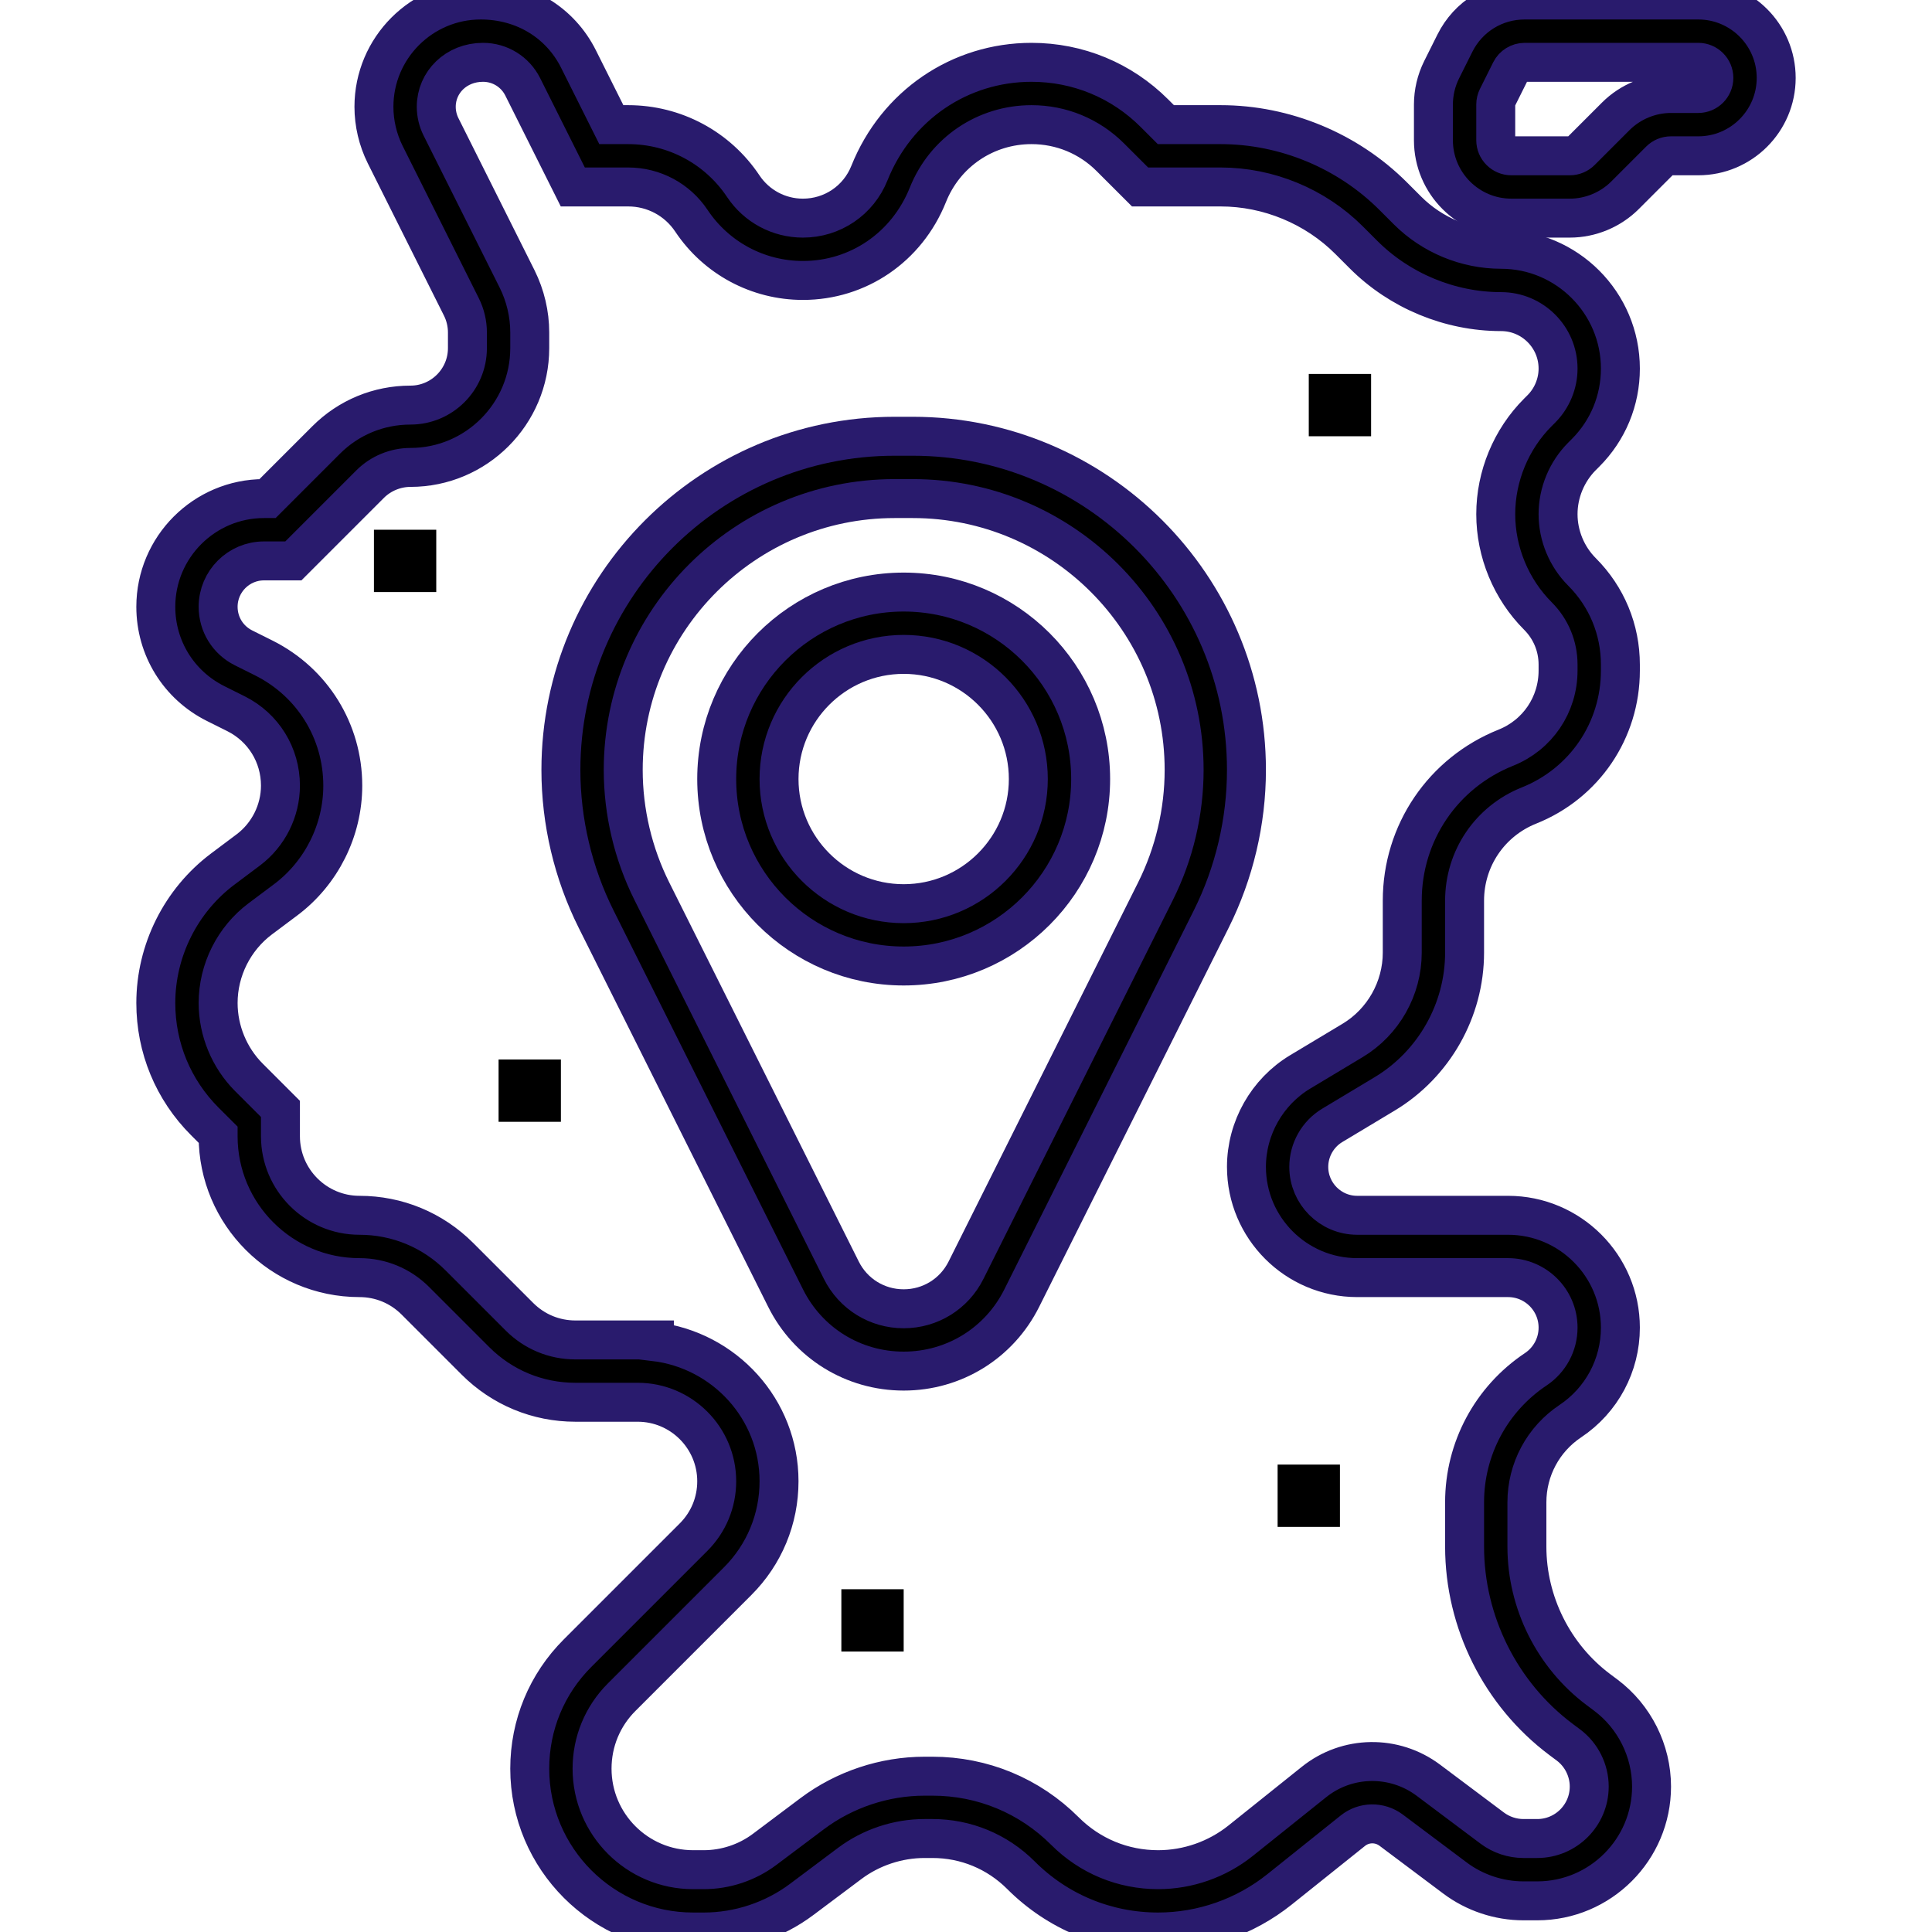 <?xml version="1.0" encoding="iso-8859-1"?>
<!-- Generator: Adobe Illustrator 19.0.0, SVG Export Plug-In . SVG Version: 6.00 Build 0)  -->
<svg version="1.1" id="Capa_1" xmlns="http://www.w3.org/2000/svg" xmlns:xlink="http://www.w3.org/1999/xlink" x="0px" y="0px"
	 viewBox="0 0 496 496" style="enable-background:new 0 0 496 496;" xml:space="preserve">
<g>
	<g>
		<g>
			<path stroke-width="10px" stroke="#291b6d" d="M412.256,435.192l-1.904-1.424C398.856,425.152,392,411.424,392,397.056v-11.368c0-8.392,4.168-16.184,11.152-20.84
				c8.048-5.368,12.848-14.336,12.848-24C416,324.936,403.064,312,387.152,312h-38.728c-6.848,0-12.424-5.576-12.424-12.432
				c0-4.344,2.312-8.432,6.04-10.664l13.416-8.056C368.128,273.256,376,259.36,376,244.576v-13.352
				c0-10.816,6.488-20.408,16.536-24.424C406.792,201.104,416,187.504,416,172.152v-1.528c0-8.992-3.504-17.44-9.856-23.8
				C402.24,142.92,400,137.52,400,132s2.24-10.92,6.144-14.832l0.888-0.888c5.784-5.784,8.968-13.472,8.968-21.656
				C416,77.744,402.256,64,385.376,64c-8.936,0-17.68-3.624-24-9.936l-3.72-3.72C346,38.688,329.856,32,313.376,32h-14.064
				l-2.92-2.92C287.96,20.64,276.744,16,264.816,16c-18.368,0-34.64,11.016-41.608,28.432C220.4,51.464,213.688,56,206.128,56
				c-6.168,0-11.88-3.064-15.304-8.192C184.216,37.904,173.176,32,161.28,32h-4.336l-8.424-16.84C143.848,5.808,134.456,0,123.416,0
				C108.296,0,96,12.296,96,27.416c0,4.224,1,8.472,2.888,12.264l19.56,39.112c1.016,2.024,1.552,4.296,1.552,6.552v4.032
				C120,97.44,113.44,104,105.376,104c-8.184,0-15.872,3.184-21.656,8.968L68.688,128h-0.912C52.464,128,40,140.464,40,155.776
				c0,10.584,5.88,20.112,15.36,24.848l5.24,2.616c7.032,3.52,11.4,10.592,11.4,18.448c0,6.456-3.088,12.624-8.24,16.496l-6.56,4.92
				c-10.768,8.072-17.2,20.936-17.2,34.4c0,11.488,4.472,22.288,12.592,30.408l3.408,3.4v0.408C56,311.728,72.272,328,92.28,328
				c5.424,0,10.512,2.112,14.344,5.936l15.44,15.44c6.848,6.848,15.96,10.624,25.656,10.624H152h11.72
				c11.176,0,20.28,9.104,20.28,20.28c0,5.424-2.112,10.512-5.936,14.344l-29.784,29.784c-7.92,7.92-12.28,18.448-12.28,29.656
				c0,23.12,18.816,41.936,41.936,41.936h2.752c9.016,0,17.952-2.976,25.168-8.392l12.256-9.184
				c5.512-4.144,12.36-6.424,19.256-6.424h2.016c8.576,0,16.64,3.344,22.712,9.408c9.4,9.416,21.92,14.592,35.232,14.592
				c11.264,0,22.32-3.872,31.136-10.92l18.856-15.088c2.848-2.288,6.872-2.328,9.8-0.16l16.4,12.296
				c5.032,3.784,11.288,5.872,17.592,5.872h3.552C410.84,488,424,474.84,424,458.664C424,449.48,419.616,440.712,412.256,435.192z
				 M394.664,472h-3.552c-2.864,0-5.704-0.944-8-2.664l-16.4-12.296c-8.752-6.56-20.84-6.4-29.392,0.464l-18.848,15.088
				c-5.992,4.776-13.496,7.408-21.144,7.408c-9.04,0-17.528-3.512-23.92-9.904C264.32,461.008,252.232,456,239.384,456h-2.016
				c-10.344,0-20.592,3.424-28.856,9.624l-12.248,9.192c-4.464,3.344-10,5.184-15.576,5.184h-2.752
				C163.632,480,152,468.368,152,454.064c0-6.928,2.696-13.448,7.592-18.344l29.784-29.784c6.848-6.848,10.624-15.96,10.624-25.656
				c0-18.544-14.032-33.704-32-35.848V344h-4.28H152h-4.28c-5.424,0-10.512-2.112-14.344-5.936l-15.44-15.44
				C111.088,315.776,101.976,312,92.28,312C81.104,312,72,302.896,72,291.72v-7.032l-8.096-8.096
				C58.88,271.568,56,264.608,56,257.504c0-8.456,4.04-16.528,10.8-21.6l6.56-4.912C82.528,224.112,88,213.16,88,201.696
				c0-13.96-7.76-26.504-20.248-32.76l-5.24-2.616C58.488,164.304,56,160.264,56,155.776C56,149.28,61.28,144,67.776,144h7.536
				l19.72-19.72c2.72-2.72,6.488-4.28,10.344-4.28C122.256,120,136,106.256,136,89.376v-4.032c0-4.72-1.12-9.456-3.232-13.704
				L113.2,32.528c-0.784-1.584-1.2-3.344-1.2-5.112C112,21.12,117.12,16,124,16c4.352,0,8.264,2.424,10.208,6.312L147.056,48h14.224
				c6.536,0,12.6,3.24,16.224,8.68C183.904,66.272,194.6,72,206.128,72c14.144,0,26.68-8.488,32.088-21.984
				C242.584,39.072,253.032,32,264.816,32c7.648,0,14.848,2.976,20.256,8.392L292.688,48h20.688
				c12.272,0,24.288,4.976,32.968,13.656l3.72,3.72C359.36,74.672,372.224,80,385.376,80C393.44,80,400,86.56,400,94.624
				c0,3.848-1.56,7.624-4.28,10.344l-0.888,0.888C387.944,112.744,384,122.264,384,132c0,9.736,3.944,19.256,10.824,26.144
				c3.336,3.336,5.176,7.768,5.176,12.48v1.528c0,8.776-5.256,16.536-13.4,19.8c-16.16,6.456-26.6,21.88-26.6,39.272v13.352
				c0,9.184-4.888,17.832-12.776,22.552l-13.424,8.056c-8.512,5.112-13.8,14.456-13.8,24.384c0,15.68,12.752,28.432,28.432,28.432
				h38.728c7.08,0,12.84,5.76,12.84,12.84c0,4.304-2.144,8.296-5.72,10.688c-11.448,7.64-18.28,20.408-18.28,34.16v11.368
				c0,19.376,9.248,37.888,24.768,49.52l1.904,1.424c3.336,2.504,5.328,6.496,5.328,10.664C408,466.016,402.016,472,394.664,472z"/>
			<path stroke-width="10px" stroke="#291b6d" d="M436,0h-44.584c-7.608,0-14.472,4.232-17.888,11.056l-3.424,6.856c-1.376,2.76-2.104,5.848-2.104,8.92V36
				c0,11.032,8.968,20,20,20h15.032c5.264,0,10.416-2.136,14.144-5.856l8.968-8.968c0.736-0.744,1.768-1.176,2.824-1.176H436
				c11.032,0,20-8.968,20-20S447.032,0,436,0z M436,24h-7.032c-5.264,0-10.416,2.136-14.144,5.856l-8.968,8.968
				C405.12,39.568,404.088,40,403.032,40H388c-2.2,0-4-1.8-4-4v-9.168c0-0.616,0.152-1.24,0.424-1.792l3.408-6.832
				c0.672-1.336,2.08-2.208,3.584-2.208H436c2.2,0,4,1.8,4,4S438.2,24,436,24z"/>
			<path stroke-width="10px" stroke="#291b6d" d="M234.336,112h-4.672C182.432,112,144,150.432,144,197.664c0,13.24,3.136,26.496,9.048,38.312l48.64,97.288
				C207.464,344.824,219.08,352,232,352s24.536-7.176,30.312-18.736l48.64-97.288c5.912-11.816,9.048-25.072,9.048-38.312
				C320,150.432,281.568,112,234.336,112z M296.64,228.824L248,326.112c-3.048,6.096-9.184,9.888-16,9.888
				c-6.824,0-12.952-3.792-16-9.888l-48.64-97.288c-4.816-9.624-7.36-20.392-7.36-31.16C160,159.248,191.248,128,229.664,128h4.672
				C272.752,128,304,159.248,304,197.664C304,208.432,301.456,219.2,296.64,228.824z"/>
			<path stroke-width="10px" stroke="#291b6d" d="M232,152c-26.472,0-48,21.528-48,48s21.528,48,48,48s48-21.528,48-48S258.472,152,232,152z M232,232
				c-17.648,0-32-14.352-32-32s14.352-32,32-32s32,14.352,32,32S249.648,232,232,232z"/>
			<rect x="336" y="96" width="16" height="16"/>
			<rect x="96" y="136" width="16" height="16"/>
			<rect x="128" y="272" width="16" height="16"/>
			<rect x="216" y="408" width="16" height="16"/>
			<rect x="328" y="376" width="16" height="16"/>
		</g>
	</g>
</g>
<g>
</g>
<g>
</g>
<g>
</g>
<g>
</g>
<g>
</g>
<g>
</g>
<g>
</g>
<g>
</g>
<g>
</g>
<g>
</g>
<g>
</g>
<g>
</g>
<g>
</g>
<g>
</g>
<g>
</g>
</svg>
